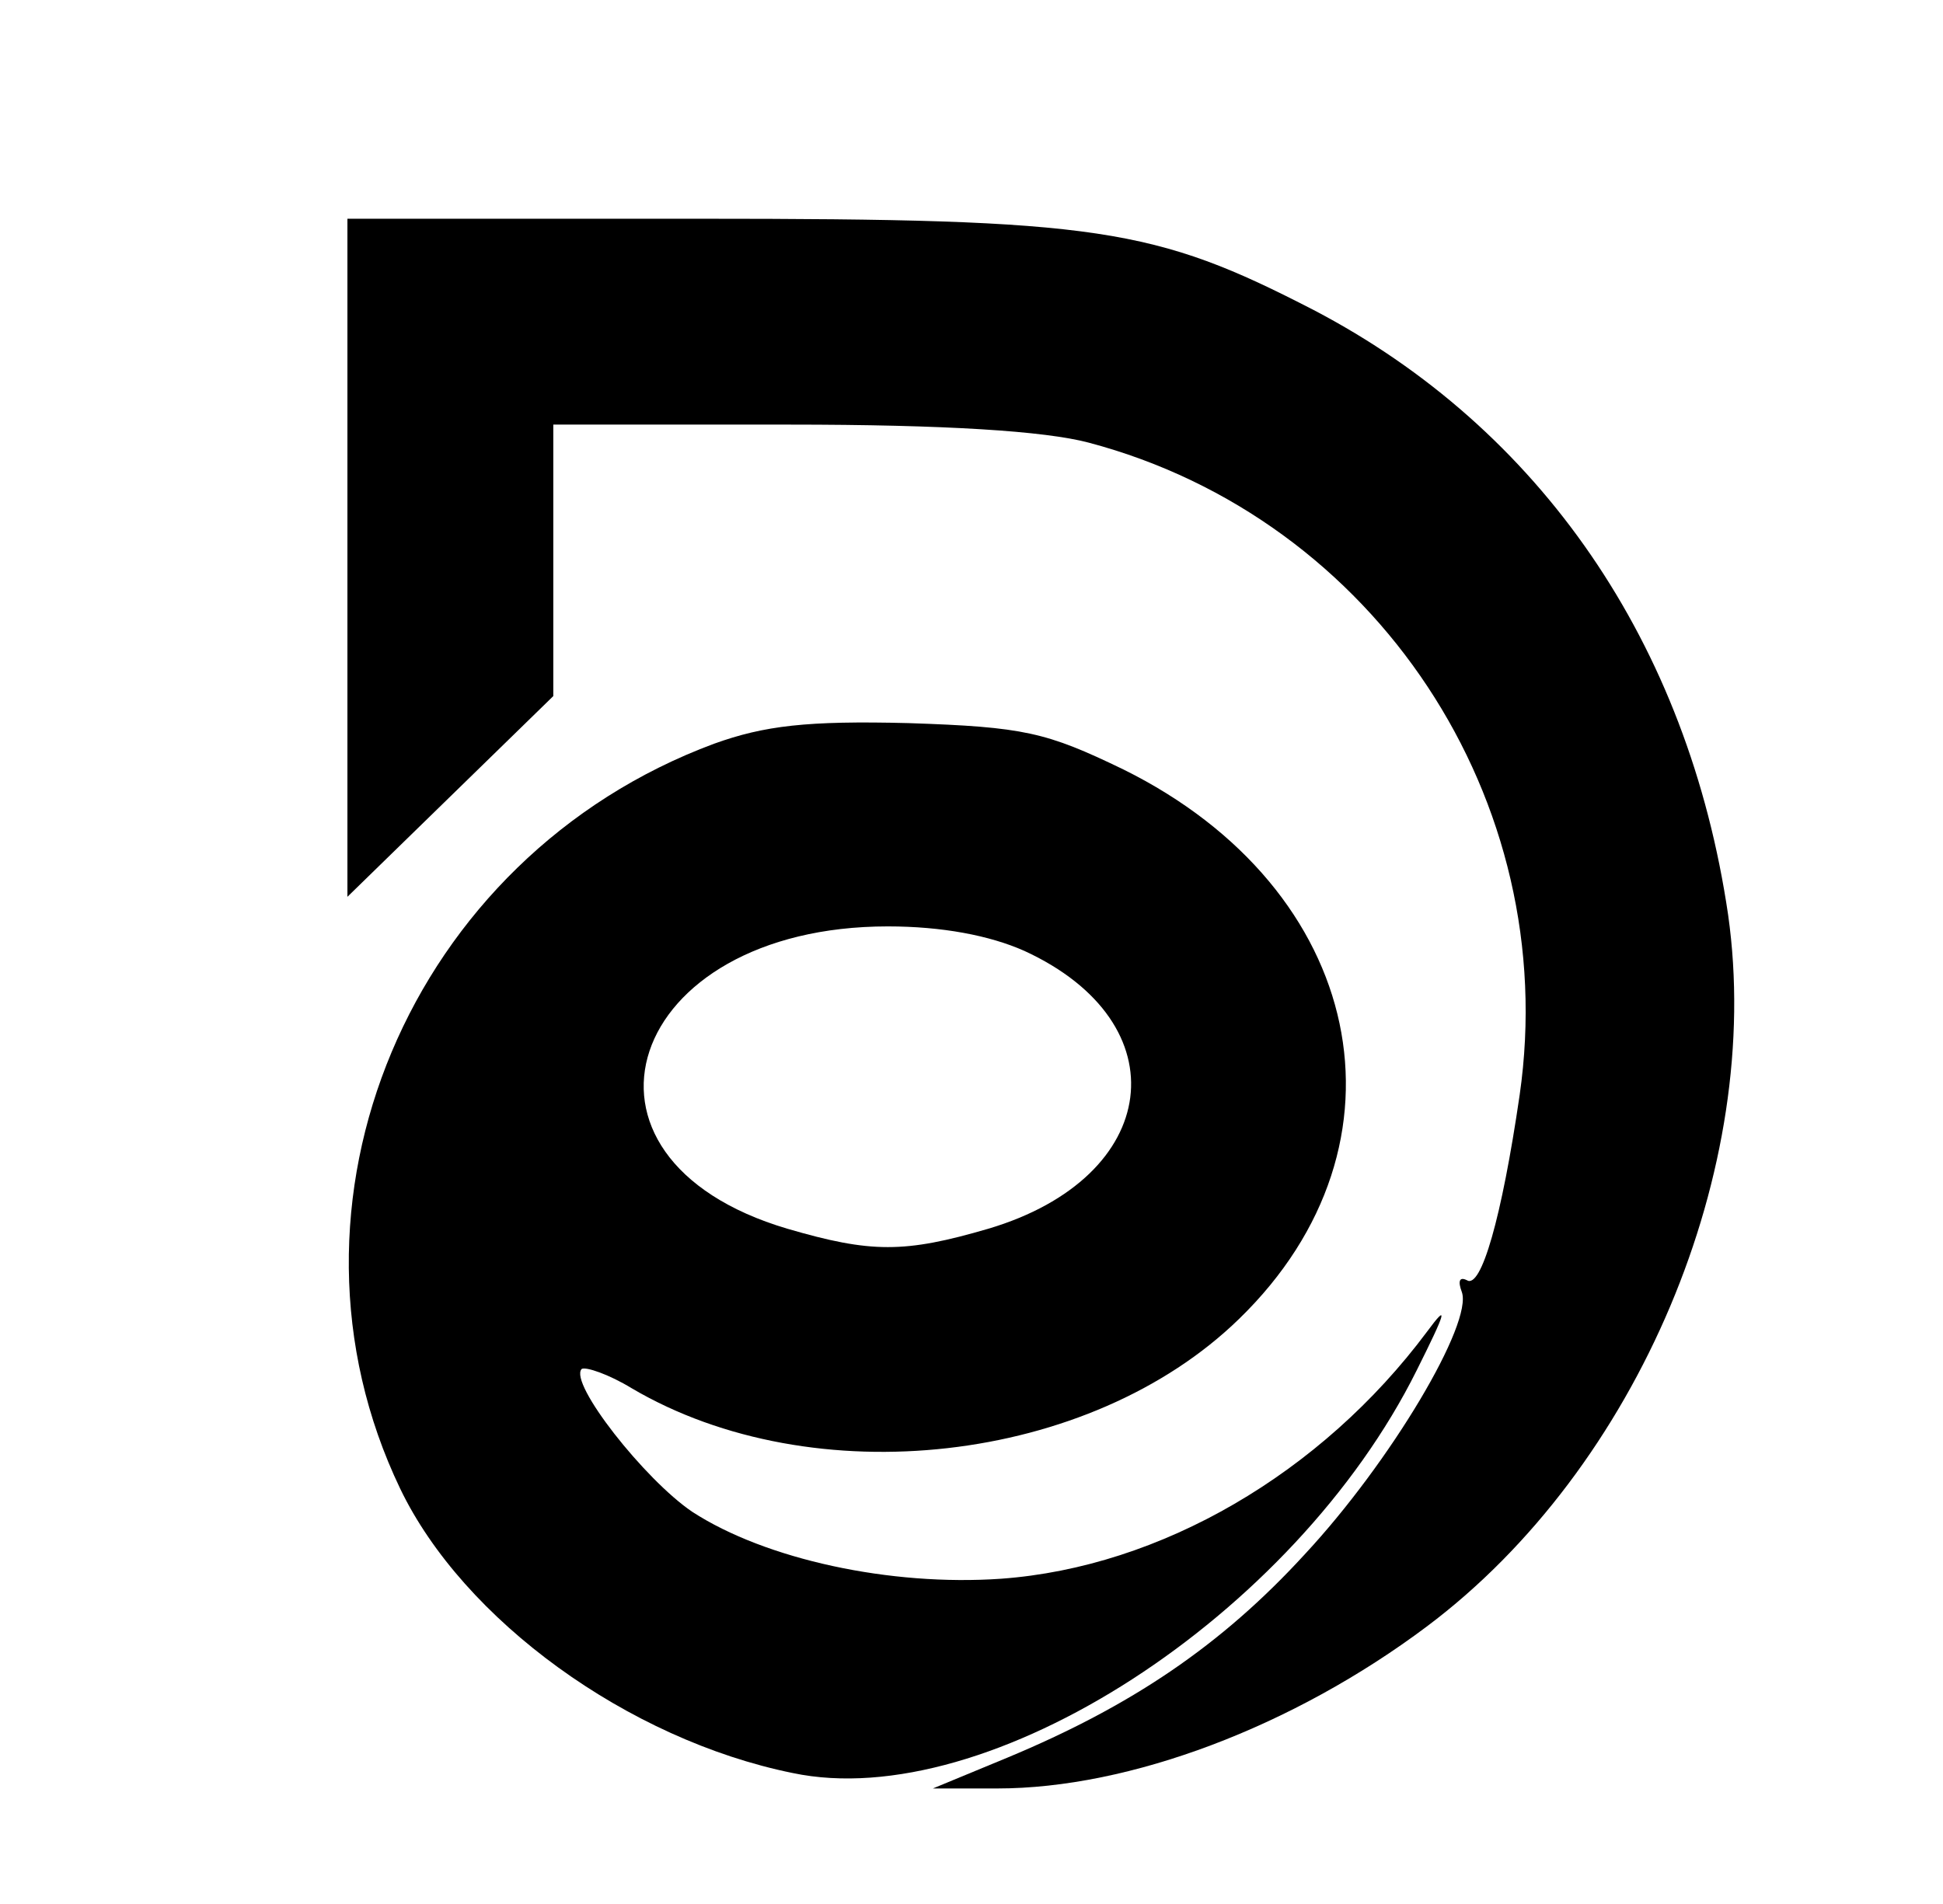 <svg xmlns="http://www.w3.org/2000/svg" version="1.0" viewBox="0 0 151 148"><path d="M27 43.3v26.4l8-7.8 8-7.8V33h18.3c12.2 0 19.9.5 23.3 1.4 22.3 5.9 36.8 27.8 33.5 50.7-1.4 9.6-3 15.1-4.1 14.4-.6-.3-.7.1-.4.9.9 2.4-5.5 13.2-12.2 20.4-6.5 7.1-13.5 11.8-23.1 15.8l-5.8 2.4h5c10.3 0 23-4.8 33.4-12.6 16.4-12.3 26.2-35.6 23.4-55.3-3.1-21.1-14.6-37.8-32.2-47C89.7 17.7 85.4 17 54.3 17H27v26.3z"/><path d="M55.5 57.8c-23.7 8.8-35 35.8-24.4 57.9 4.9 10.2 17.7 19.5 30.5 22.1 15.2 3.2 39-12.2 48.5-31.3 2.3-4.6 2.5-5.3.8-3-8.2 11-20.7 18.3-33.1 19.2-8.6.6-18.3-1.5-24-5.2-3.7-2.5-9.6-10-8.6-11.1.3-.2 2.1.4 3.9 1.5 14.1 8.3 35.6 5.9 47.2-5.4 14-13.6 9.8-33.4-9-42.7-6-2.9-7.7-3.3-16.7-3.6-7.9-.2-11.2.2-15.1 1.6zm24.1 16.1c12.2 5.6 10.7 17.6-2.8 21.6-6.5 1.9-9.1 1.9-15.6 0C42.6 90 48.6 72 69 72c4.2 0 7.9.7 10.6 1.9z"/></svg>